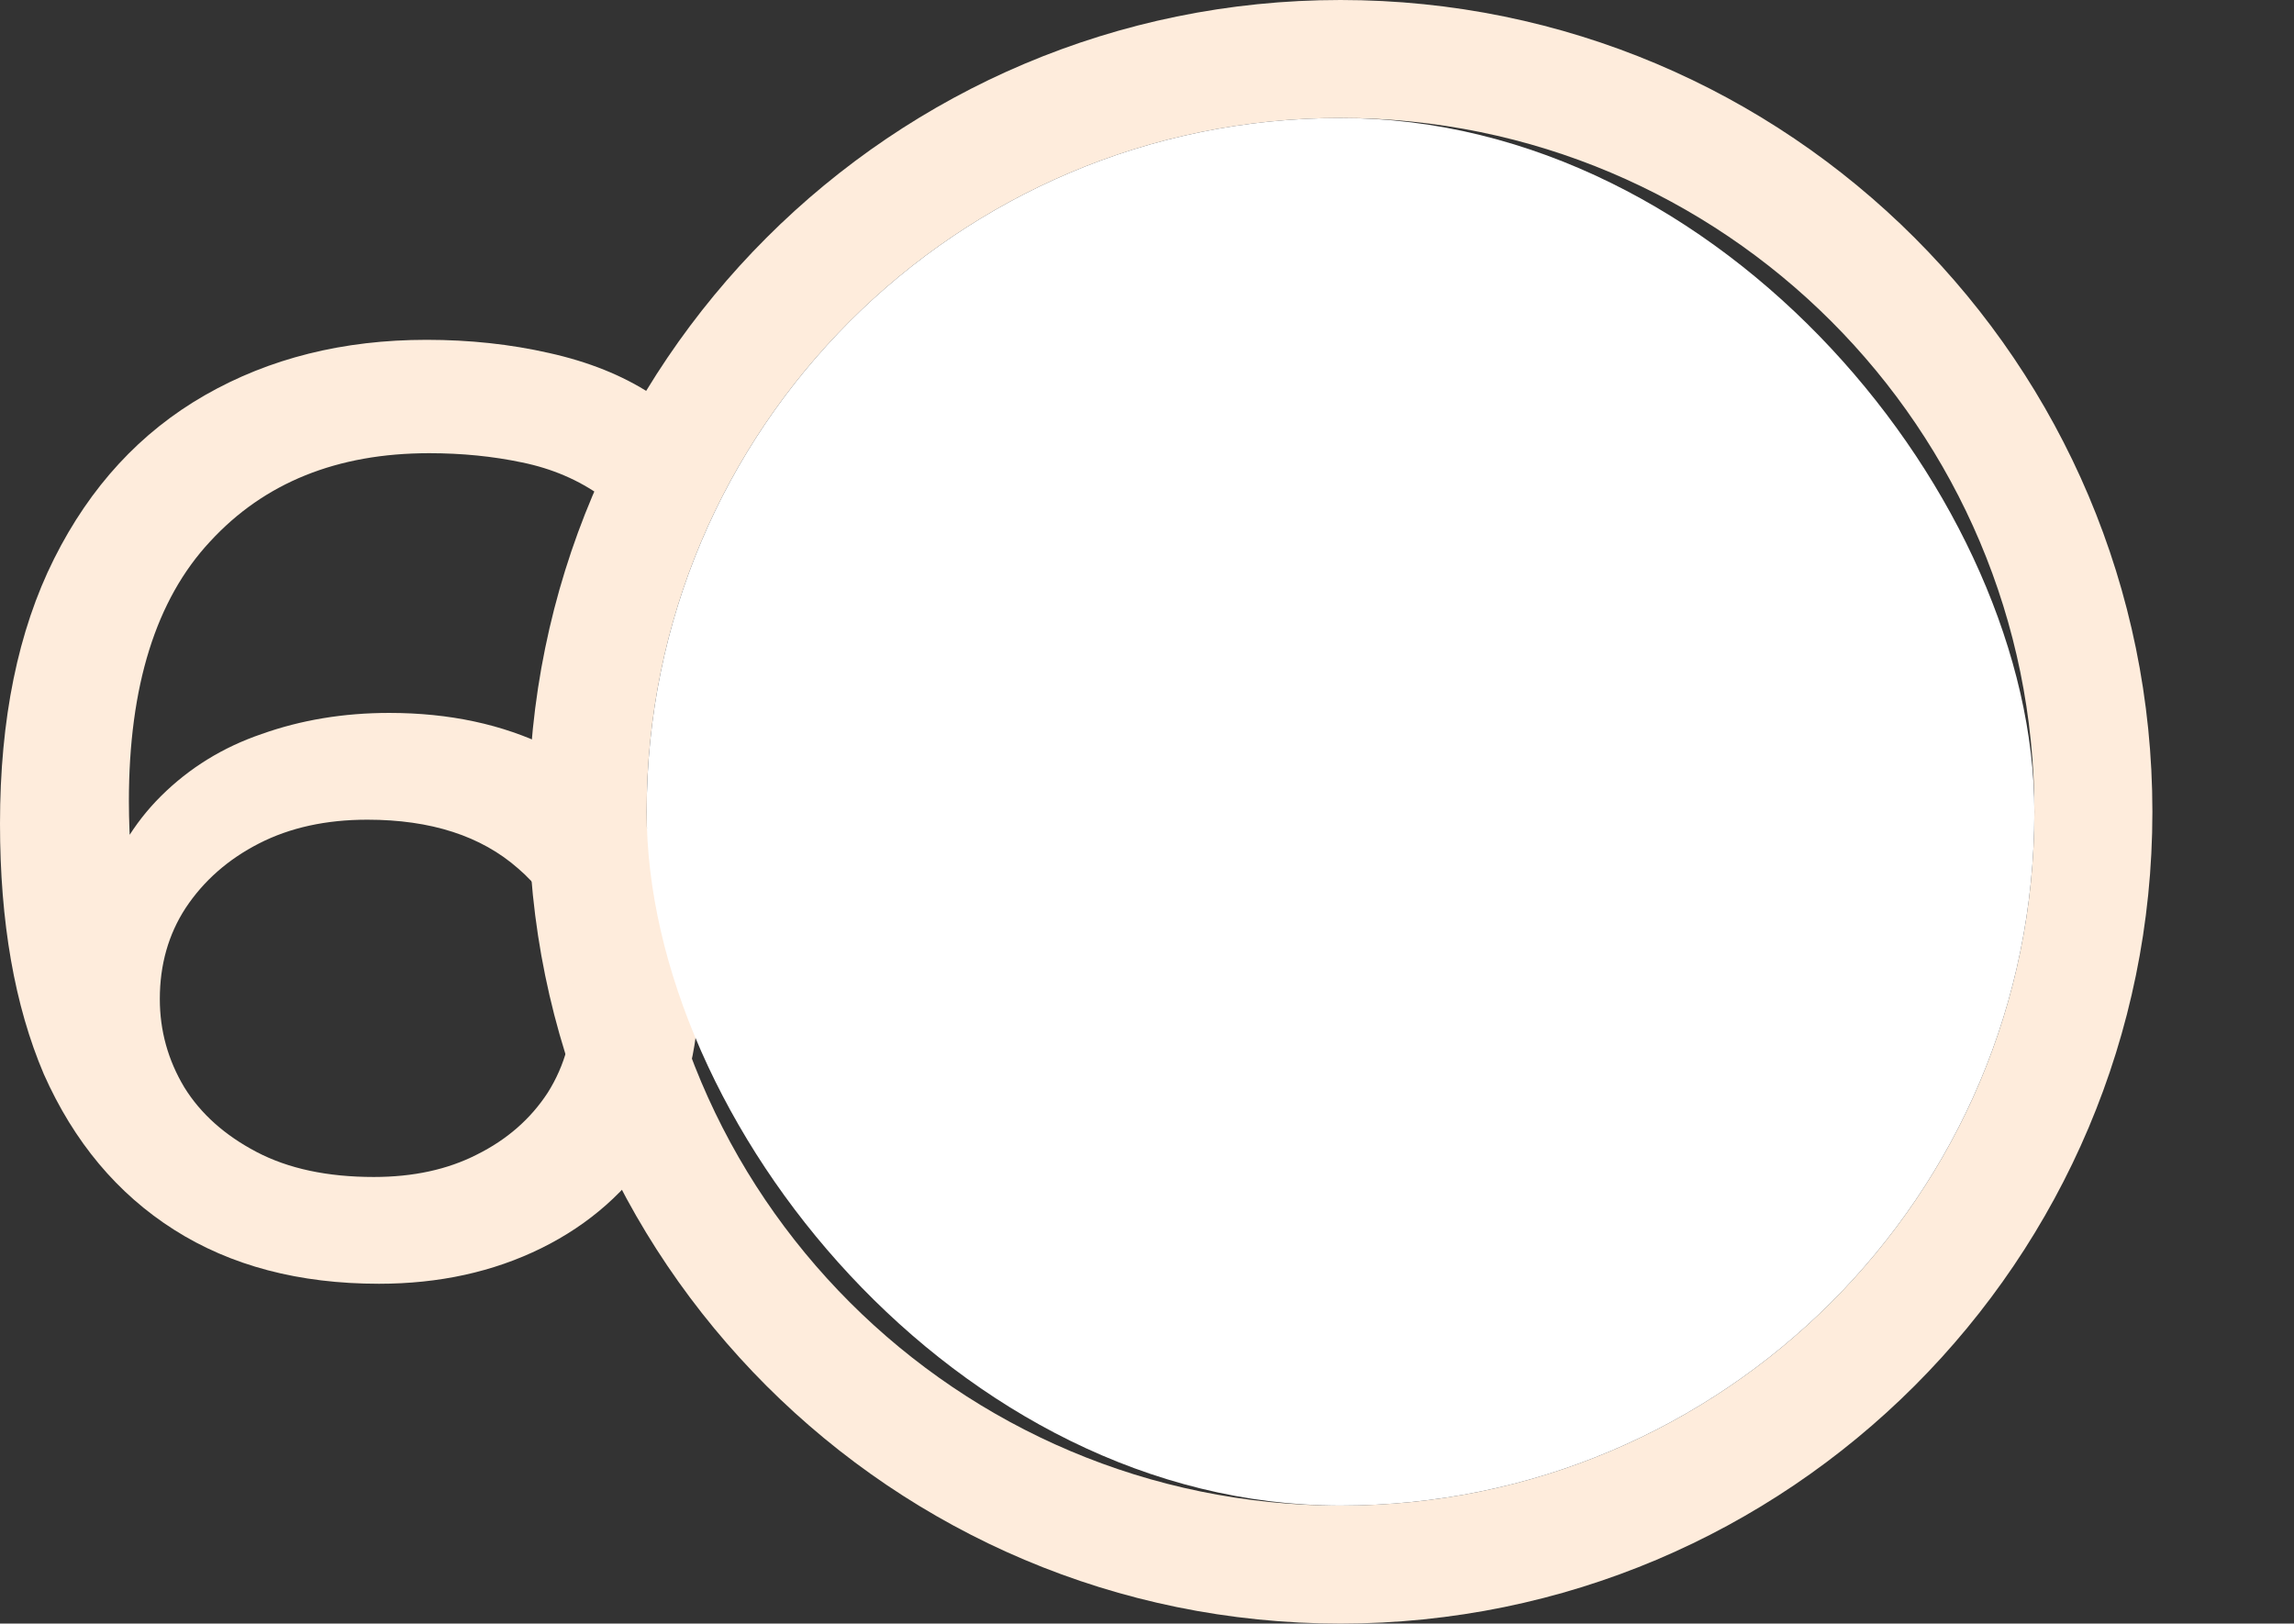 <svg width="486" height="344" viewBox="0 0 486 344" fill="none" xmlns="http://www.w3.org/2000/svg">
<rect x="0" y="0" width="486" height="344" fill="#333333" stroke="none"/>
<path fill-rule="evenodd" clip-rule="evenodd" d="M284 319C365.186 319 431 253.186 431 172C431 90.814 365.186 25 284 25C202.814 25 137 90.814 137 172C137 253.186 202.814 319 284 319ZM284 344C378.993 344 456 266.993 456 172C456 77.007 378.993 0 284 0C189.007 0 112 77.007 112 172C112 266.993 189.007 344 284 344Z" fill="#FEECDC"/>
<path d="M80.28 272C63.351 272 48.878 268.183 36.864 260.547C24.849 252.912 15.656 241.926 9.284 227.587C3.095 213.061 0 195.371 0 174.514C0 152.354 3.823 133.639 11.469 118.369C19.114 103.099 29.764 91.553 43.417 83.732C57.07 75.911 72.726 72 90.384 72C99.486 72 108.133 72.931 116.325 74.793C124.699 76.656 131.889 79.542 137.897 83.453L127.52 105.24C122.605 101.702 116.962 99.281 110.59 97.978C104.401 96.674 97.847 96.022 90.93 96.022C71.451 96.022 55.978 102.261 44.509 114.737C33.041 127.028 27.306 145.371 27.306 169.765C27.306 173.676 27.488 178.331 27.852 183.732C28.216 189.132 29.127 194.439 30.583 199.654L21.299 190.156C24.029 181.59 28.308 174.421 34.133 168.648C40.14 162.689 47.24 158.313 55.432 155.52C63.806 152.54 72.817 151.05 82.465 151.05C95.208 151.05 106.494 153.471 116.325 158.313C126.155 163.155 133.892 170.045 139.535 178.983C145.178 187.736 148 198.164 148 210.268C148 222.745 144.996 233.639 138.989 242.95C132.982 252.261 124.881 259.43 114.686 264.458C104.492 269.486 93.023 272 80.28 272ZM79.188 249.374C87.562 249.374 94.844 247.791 101.033 244.626C107.405 241.46 112.411 237.084 116.052 231.497C119.692 225.724 121.513 219.02 121.513 211.385C121.513 199.84 117.599 190.715 109.771 184.011C101.943 177.121 91.294 173.676 77.823 173.676C69.085 173.676 61.439 175.352 54.886 178.704C48.332 182.056 43.144 186.618 39.321 192.391C35.68 197.978 33.86 204.402 33.86 211.665C33.86 218.369 35.589 224.607 39.048 230.38C42.507 235.966 47.604 240.529 54.34 244.067C61.075 247.605 69.358 249.374 79.188 249.374Z" fill="#FEECDC"/>
<rect x="137" y="25" width="294" height="294" rx="147" fill="white"/>
</svg>
